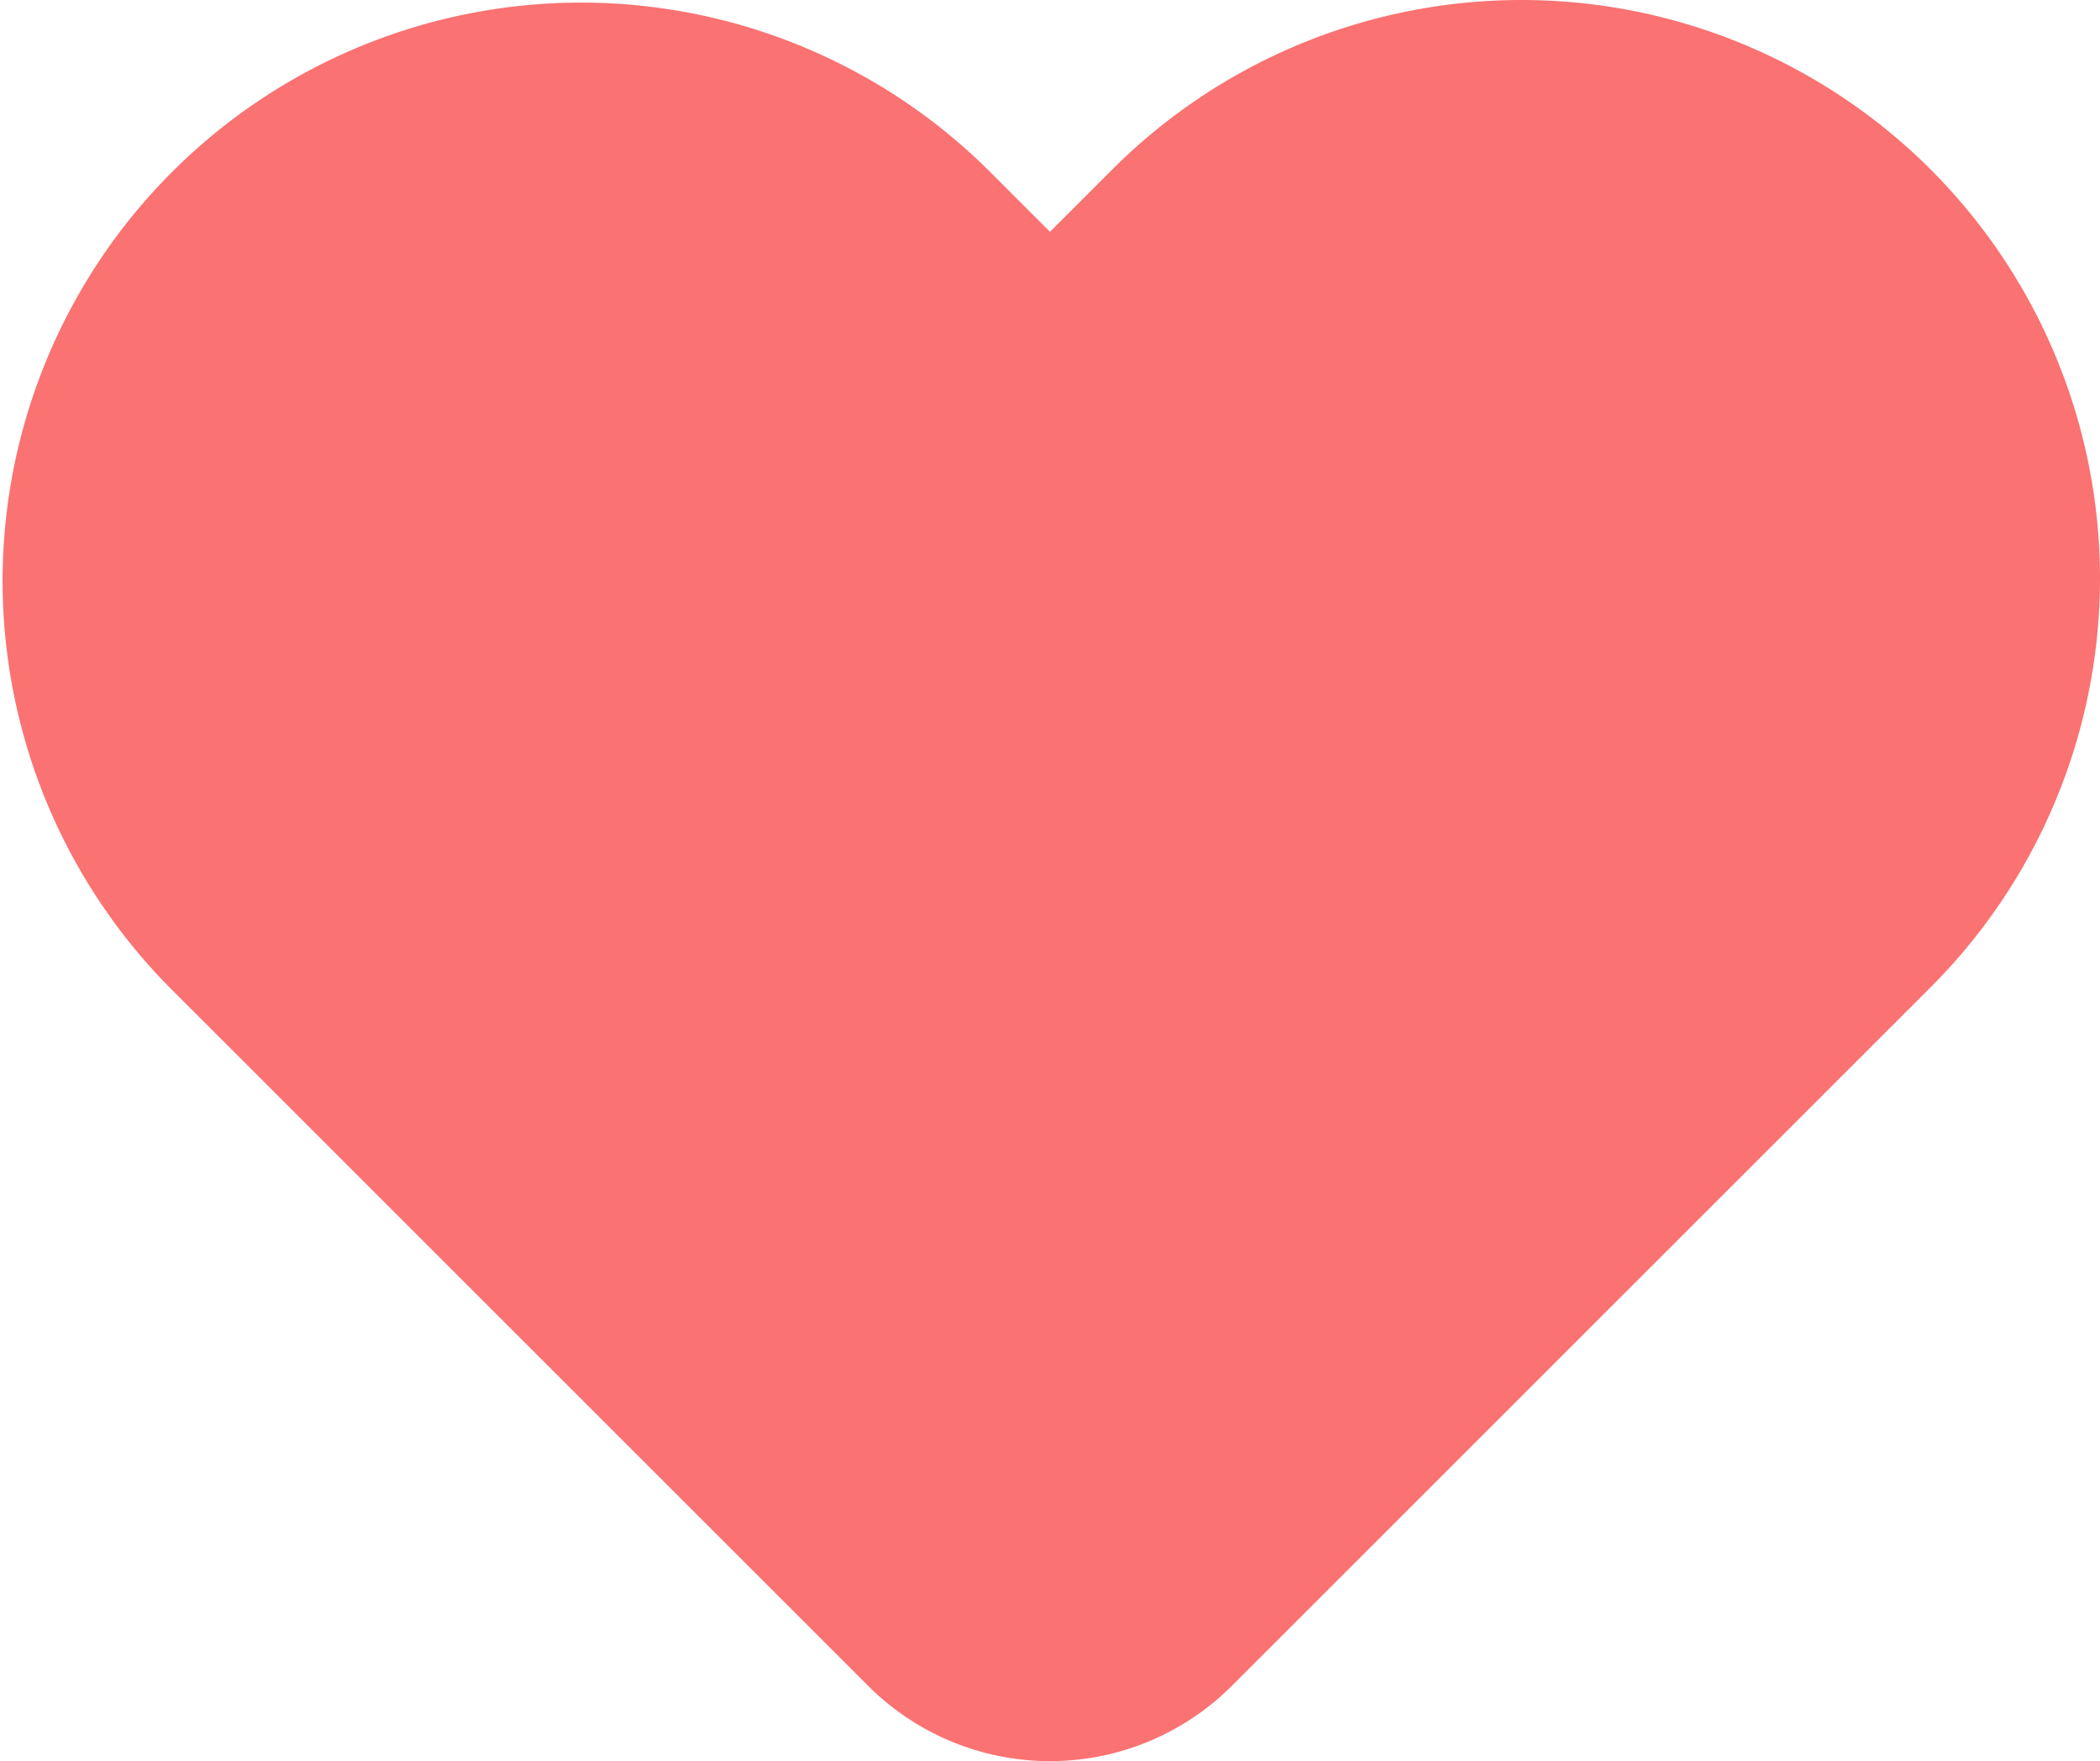   <svg xmlns="http://www.w3.org/2000/svg" viewBox="0 0 319.723 268.205" width="100%" style="vertical-align: middle; max-width: 100%; width: 100%;">
   <g>
    <g>
     <path d="M187.548,256.737a39.154,39.154,0,0,1-55.372,0L25.8,150.36A88.079,88.079,0,0,1,150.36,25.8l9.5,9.5,9.5-9.5A88.079,88.079,0,0,1,293.926,150.36Z" fill="rgb(250,114,114)">
     </path>
    </g>
   </g>
  </svg>
